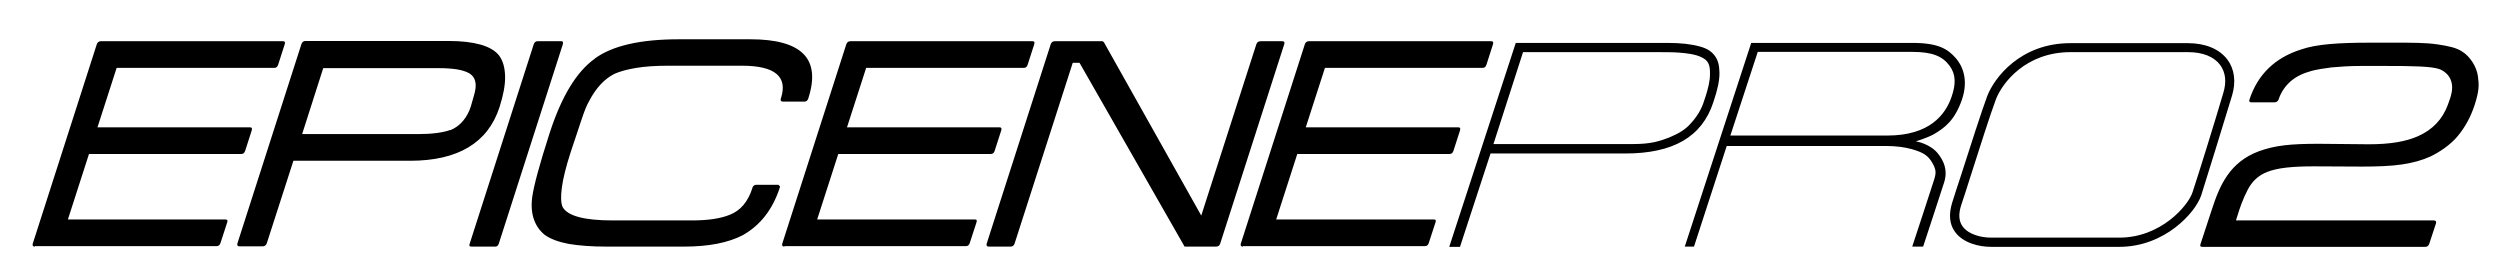 <svg version="1.1" id="Epicene_Pro_2_Logo" xmlns="http://www.w3.org/2000/svg" xmlns:xlink="http://www.w3.org/1999/xlink" x="0px" y="0px" viewBox="0 0 1031 113.5" style="enable-background:new 0 0 1031 113.5;" xml:space="preserve">
<path id="Epicene_Pro_2_Logo_00000128478979650115773000000005365844321882528391_" d="M14.4,101.7c-0.8,0-1.1-0.4-0.9-1.2
	l26.4-82.2c0.3-0.9,0.9-1.3,1.7-1.3h75.1c0.8,0,1,0.4,0.7,1.3l-2.7,8.4c-0.3,0.9-0.8,1.3-1.6,1.3h-65l-7.9,24.5h62.9
	c0.7,0,1,0.4,0.7,1.3l-2.7,8.4c-0.3,0.9-0.8,1.3-1.6,1.3H36.7l-8.7,27h65c0.7,0,1,0.4,0.7,1.2l-2.8,8.6c-0.3,0.8-0.8,1.2-1.5,1.2
	H14.4z M169.1,66.3H121l-11,34.1c-0.3,0.8-0.9,1.2-1.8,1.2h-9.4c-0.8,0-1.1-0.4-0.9-1.2l26.4-82.2c0.3-0.9,0.9-1.3,1.7-1.3H185
	c5.3,0,9.6,0.5,13.2,1.5c3.5,1,6.1,2.5,7.7,4.6c1.5,2.1,2.3,4.8,2.4,8.4c0.1,3.5-0.7,7.8-2.3,12.8C201.2,58.9,188.9,66.3,169.1,66.3
	z M195.4,39.6c0.7-2.3,1-4.3,0.6-5.9c-0.3-1.6-1.3-2.9-2.9-3.7c-1.2-0.6-2.8-1.1-4.7-1.4c-2-0.3-4.4-0.5-7.4-0.5h-47.7l-8.7,27.2
	h47.7c5.8,0,10.3-0.6,13.4-1.7l0,0.1c2.2-0.9,3.9-2.2,5.3-3.9c1.4-1.7,2.5-3.7,3.2-6L195.4,39.6z M194.4,101.7c-0.8,0-1-0.4-0.7-1.2
	l26.4-82.2c0.3-0.9,0.8-1.3,1.6-1.3h9.8c0.7,0,0.8,0.4,0.6,1.3l-26.4,82.2c-0.3,0.8-0.7,1.2-1.4,1.2H194.4z M321.6,76.8
	c0.1,0.1,0.1,0.3,0,0.5c-2.9,9-8,15.6-15.3,19.7c-6,3.1-14,4.7-24.2,4.7h-31.9c-6.2,0-11.4-0.4-15.6-1.1c-4.2-0.8-7.5-2-9.9-3.7
	c-2.1-1.7-3.6-3.8-4.5-6.4c-0.9-2.5-1.2-5.6-0.7-9.3c0.6-4.4,2.9-13.1,7.1-26.1c4.9-15.2,11.1-25.5,18.7-30.9h-0.1
	c7.4-5.4,19-8,34.8-8h29.5c10.5,0,17.8,2,21.8,6c4,4,4.7,10.1,2.1,18.2l-0.1,0.3c-0.3,0.8-0.8,1.2-1.5,1.2h-8.9
	c-0.8,0-1.1-0.4-0.9-1.2l0.1-0.3c2.8-8.8-2.5-13.3-16.1-13.3h-30.4c-5.2,0-9.5,0.3-13.2,0.9c-3.6,0.6-6.6,1.4-8.9,2.4
	c-4.2,2.1-7.7,5.8-10.6,11.4c-0.9,1.5-1.9,4-3.1,7.6c-1.2,3.5-2.7,8-4.5,13.5c-1.9,5.9-3.1,10.7-3.6,14.5c-0.5,3.8-0.4,6.5,0.4,8.1
	c2.1,3.6,9,5.4,20.5,5.4h32.8c6.7,0,11.8-0.8,15.5-2.3c4.4-1.7,7.5-5.3,9.3-10.8l0.1-0.4c0.3-0.8,0.8-1.2,1.7-1.2h8.9h0.1
	c0.1,0,0.1,0,0.1,0.1L321.6,76.8z M323.5,101.7c-0.8,0-1.1-0.4-0.9-1.2L349,18.3c0.3-0.9,0.9-1.3,1.7-1.3h75.1c0.8,0,1,0.4,0.7,1.3
	l-2.7,8.4c-0.3,0.9-0.8,1.3-1.6,1.3h-65l-7.9,24.5h62.9c0.7,0,1,0.4,0.7,1.3l-2.7,8.4c-0.3,0.9-0.8,1.3-1.6,1.3h-62.9l-8.7,27h65
	c0.8,0,1,0.4,0.7,1.2l-2.8,8.6c-0.3,0.8-0.8,1.2-1.5,1.2H323.5z M489,101.7c-0.5,0-0.7-0.1-0.7-0.4l-43.1-75.4h-2.8l-24,74.6
	c-0.3,0.8-0.8,1.2-1.7,1.2h-8.9c-0.8,0-1.1-0.4-0.9-1.2l26.4-82.2c0.3-0.9,0.9-1.3,1.7-1.3h19.5c0.3,0,0.6,0.2,0.8,0.5l40.1,71.4
	l22.7-70.6c0.3-0.9,0.9-1.3,1.8-1.3h8.9c0.8,0,1.1,0.4,0.8,1.3l-26.4,82.2c-0.3,0.8-0.8,1.2-1.7,1.2H489z M512.6,101.7
	c-0.8,0-1.1-0.4-0.9-1.2l26.4-82.2c0.3-0.9,0.9-1.3,1.7-1.3H615c0.7,0,1,0.4,0.7,1.3l-2.7,8.4c-0.3,0.9-0.8,1.3-1.6,1.3h-65
	l-7.9,24.5h62.9c0.7,0,1,0.4,0.7,1.3l-2.7,8.4c-0.3,0.9-0.8,1.3-1.6,1.3H535l-8.7,27h65c0.8,0,1,0.4,0.7,1.2l-2.8,8.6
	c-0.3,0.8-0.8,1.2-1.5,1.2H512.6z M597.7,101.7l27.4-84h62.7c5.3,0,9.8,0.5,13.3,1.5c2.9,0.8,4.6,1.9,6,3.7c1.4,1.8,1.9,3.9,2,6.8
	c0.1,3.4-0.8,7.4-2.5,12.4c-4.7,14.4-16.6,21.2-36.4,21.2h-55.5l-12.6,38.5H597.7z M615.9,59.4h57.8c6.9,0,10.6-1.1,14.7-2.7
	c4.1-1.7,6.7-3.4,8.6-5.5c2-2.1,3.5-4.4,4.2-5.8c1-1.9,1.4-3.2,2.2-5.7c0.9-2.8,1.8-6.2,1.8-9c0.1-4.4-0.9-5.8-3.5-7.1
	s-6.6-1.7-9.2-1.9c-2.5-0.2-5.8-0.2-9.3-0.2h-55.1L615.9,59.4z M788.6,101.7c0.7-2,8.1-24.7,8.9-27.2c1.1-3.3,1-4.5-0.7-7.5
	c-1.7-2.8-3.5-4.1-8.4-5.5c-2.9-0.8-6.4-1.3-10.9-1.3h-65.4l-13.5,41.5h-3.8l27.4-84h66.5c10.8,0,14.6,2.6,17.8,6.2
	c2.6,2.9,5.5,8.7,2.6,17.2c-3,8.6-7.1,11.6-11.5,14.2c-2.6,1.5-7.5,3-7.5,3s6.1,0.9,9.4,5.4c1.9,2.5,3.9,6.3,2.3,11.4
	c-1,3.2-8.7,26.6-8.7,26.6H788.6z M713.6,55.9h64.7c17.6,0,24-8.7,26.5-15.9c1.8-5.2,1.9-9.2-0.8-12.9c-2.9-3.9-7.1-5.7-15.3-5.7
	h-63.8L713.6,55.9z M874,101.8h-52.9c-5,0-11.5-1.6-14.8-6.1c-2.4-3.2-2.7-7.4-1.2-12.2c1-3.1,2.1-6.7,3.4-10.5
	c4.1-12.8,8.8-27.4,11-33.3c2.9-7.6,13.7-21.9,34.3-21.9h48.5c7.2,0,13,2.4,16.3,6.8c2.9,3.9,3.6,9.1,1.9,14.8
	c-3.5,11.6-10.5,34.1-12.7,41.1C905.5,87.6,892.8,101.8,874,101.8z M853.9,21.5c-18.5,0-28.2,12.7-30.8,19.5
	c-2.2,5.8-7,20.9-10.9,33.1c-1.2,3.9-2.4,7.5-3.4,10.5c-1.2,3.7-1,6.6,0.6,8.8c2.5,3.4,7.8,4.6,11.7,4.6H874
	c17.2,0,28.4-13.2,30.2-18.7c2.3-6.9,9.3-29.4,12.7-41c1.4-4.6,0.9-8.5-1.3-11.5c-2.5-3.4-7.2-5.3-13.2-5.3H853.9z M1013.5,56.2
	c-3.1,3.7-7.6,6.6-11.1,8.3c-3.5,1.6-7.2,2.6-11.7,3.3c-4.5,0.7-10.6,0.9-16.5,0.9c0,0-19.2-0.1-19.9-0.1c-8.8,0-15,0.6-19.3,2.3
	c-3.3,1.3-5.3,3.2-6.8,5.3c-1.6,2.2-3.7,7.2-4.7,10.3l-1.4,4.4h81.6c0.8,0,1.1,0.4,0.9,1.2l-2.8,8.5c-0.3,0.8-0.8,1.2-1.7,1.2h-92
	c-0.7,0-0.9-0.4-0.6-1.2l4.6-14c3.3-10.2,7.4-19.7,19.4-24.2c6.8-2.5,13.4-3.1,24.8-3.1c1.1,0,19.4,0.2,20.5,0.2
	c8.9,0,15.3-1.1,20.3-3.3c6-2.6,10.2-7,12.4-13c1.7-4.4,2-6.6,1.6-8.8c-0.5-2.7-2.2-4.6-4.8-5.8c-3.2-1.3-11.8-1.4-22.5-1.4h-10.2
	c-4.9,0-8.8,0.3-12.1,0.6c-3.3,0.4-6.1,0.9-8.1,1.4c-3.6,1-6.4,2.3-8.7,4.3c-2.3,2-4,4.5-5,7.5c-0.3,0.8-0.9,1.2-1.8,1.2h-9.5
	c-0.7,0-1-0.4-0.7-1.2c3.4-10.3,10.5-17.2,21.3-20.6c6.2-2.2,15.7-2.8,28.5-2.8h10.2c7,0,12.8,0,17.5,0.7c4.7,0.7,7.8,1.4,10.1,2.9
	c3.3,2,6.1,6.3,6.6,10.3c0.5,3.6,0.5,5.9-1.3,11.6C1019,48.1,1016.6,52.5,1013.5,56.2z"></path>
</svg>
